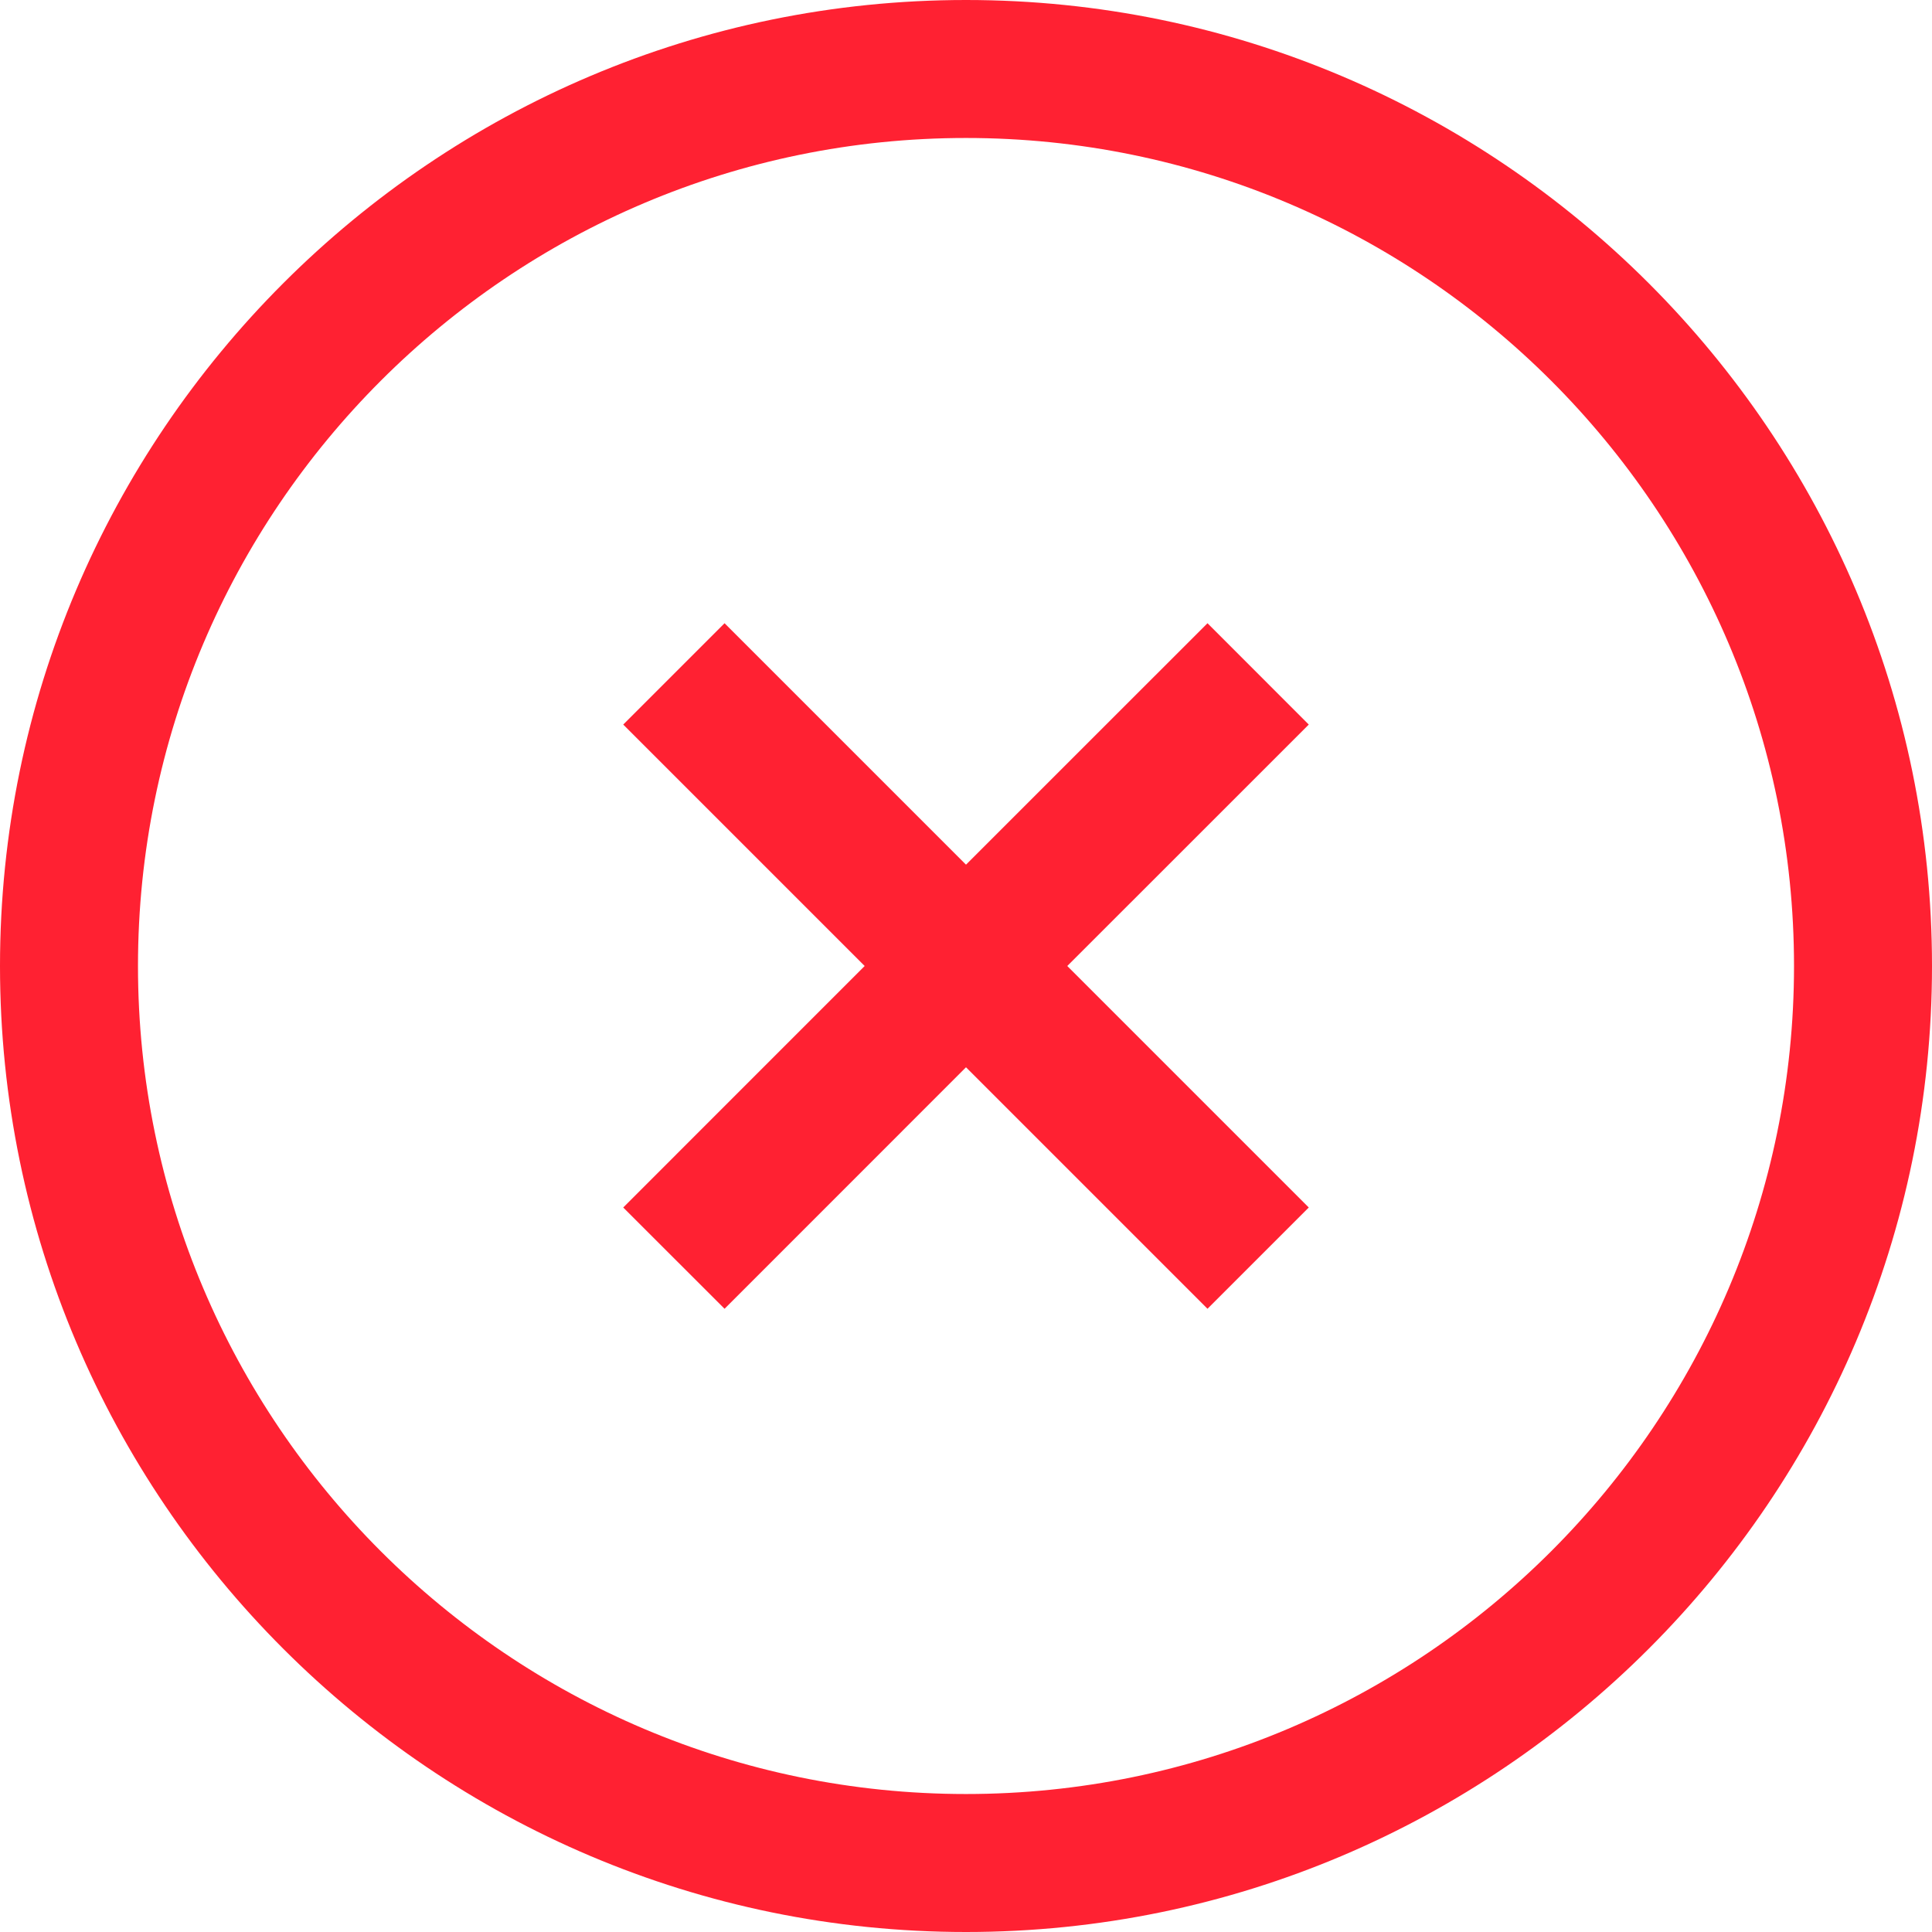 <svg width="31" height="31" viewBox="0 0 31 31" fill="none" xmlns="http://www.w3.org/2000/svg">
<path d="M15.5 0C6.953 0 0 6.953 0 15.5C0 24.047 6.953 31 15.5 31C24.047 31 31 24.047 31 15.5C31 6.953 24.047 0 15.5 0ZM15.5 28.786C8.174 28.786 2.214 22.826 2.214 15.5C2.214 8.174 8.174 2.214 15.5 2.214C22.826 2.214 28.786 8.174 28.786 15.5C28.786 22.826 22.826 28.786 15.5 28.786Z" fill="#FF2132"/>
<path d="M19.375 10L15.5 13.874L11.626 10L10 11.626L13.874 15.5L10 19.375L11.626 21L15.5 17.125L19.375 21L21 19.375L17.125 15.5L21 11.626L19.375 10Z" fill="#FF2132"/>
</svg>
